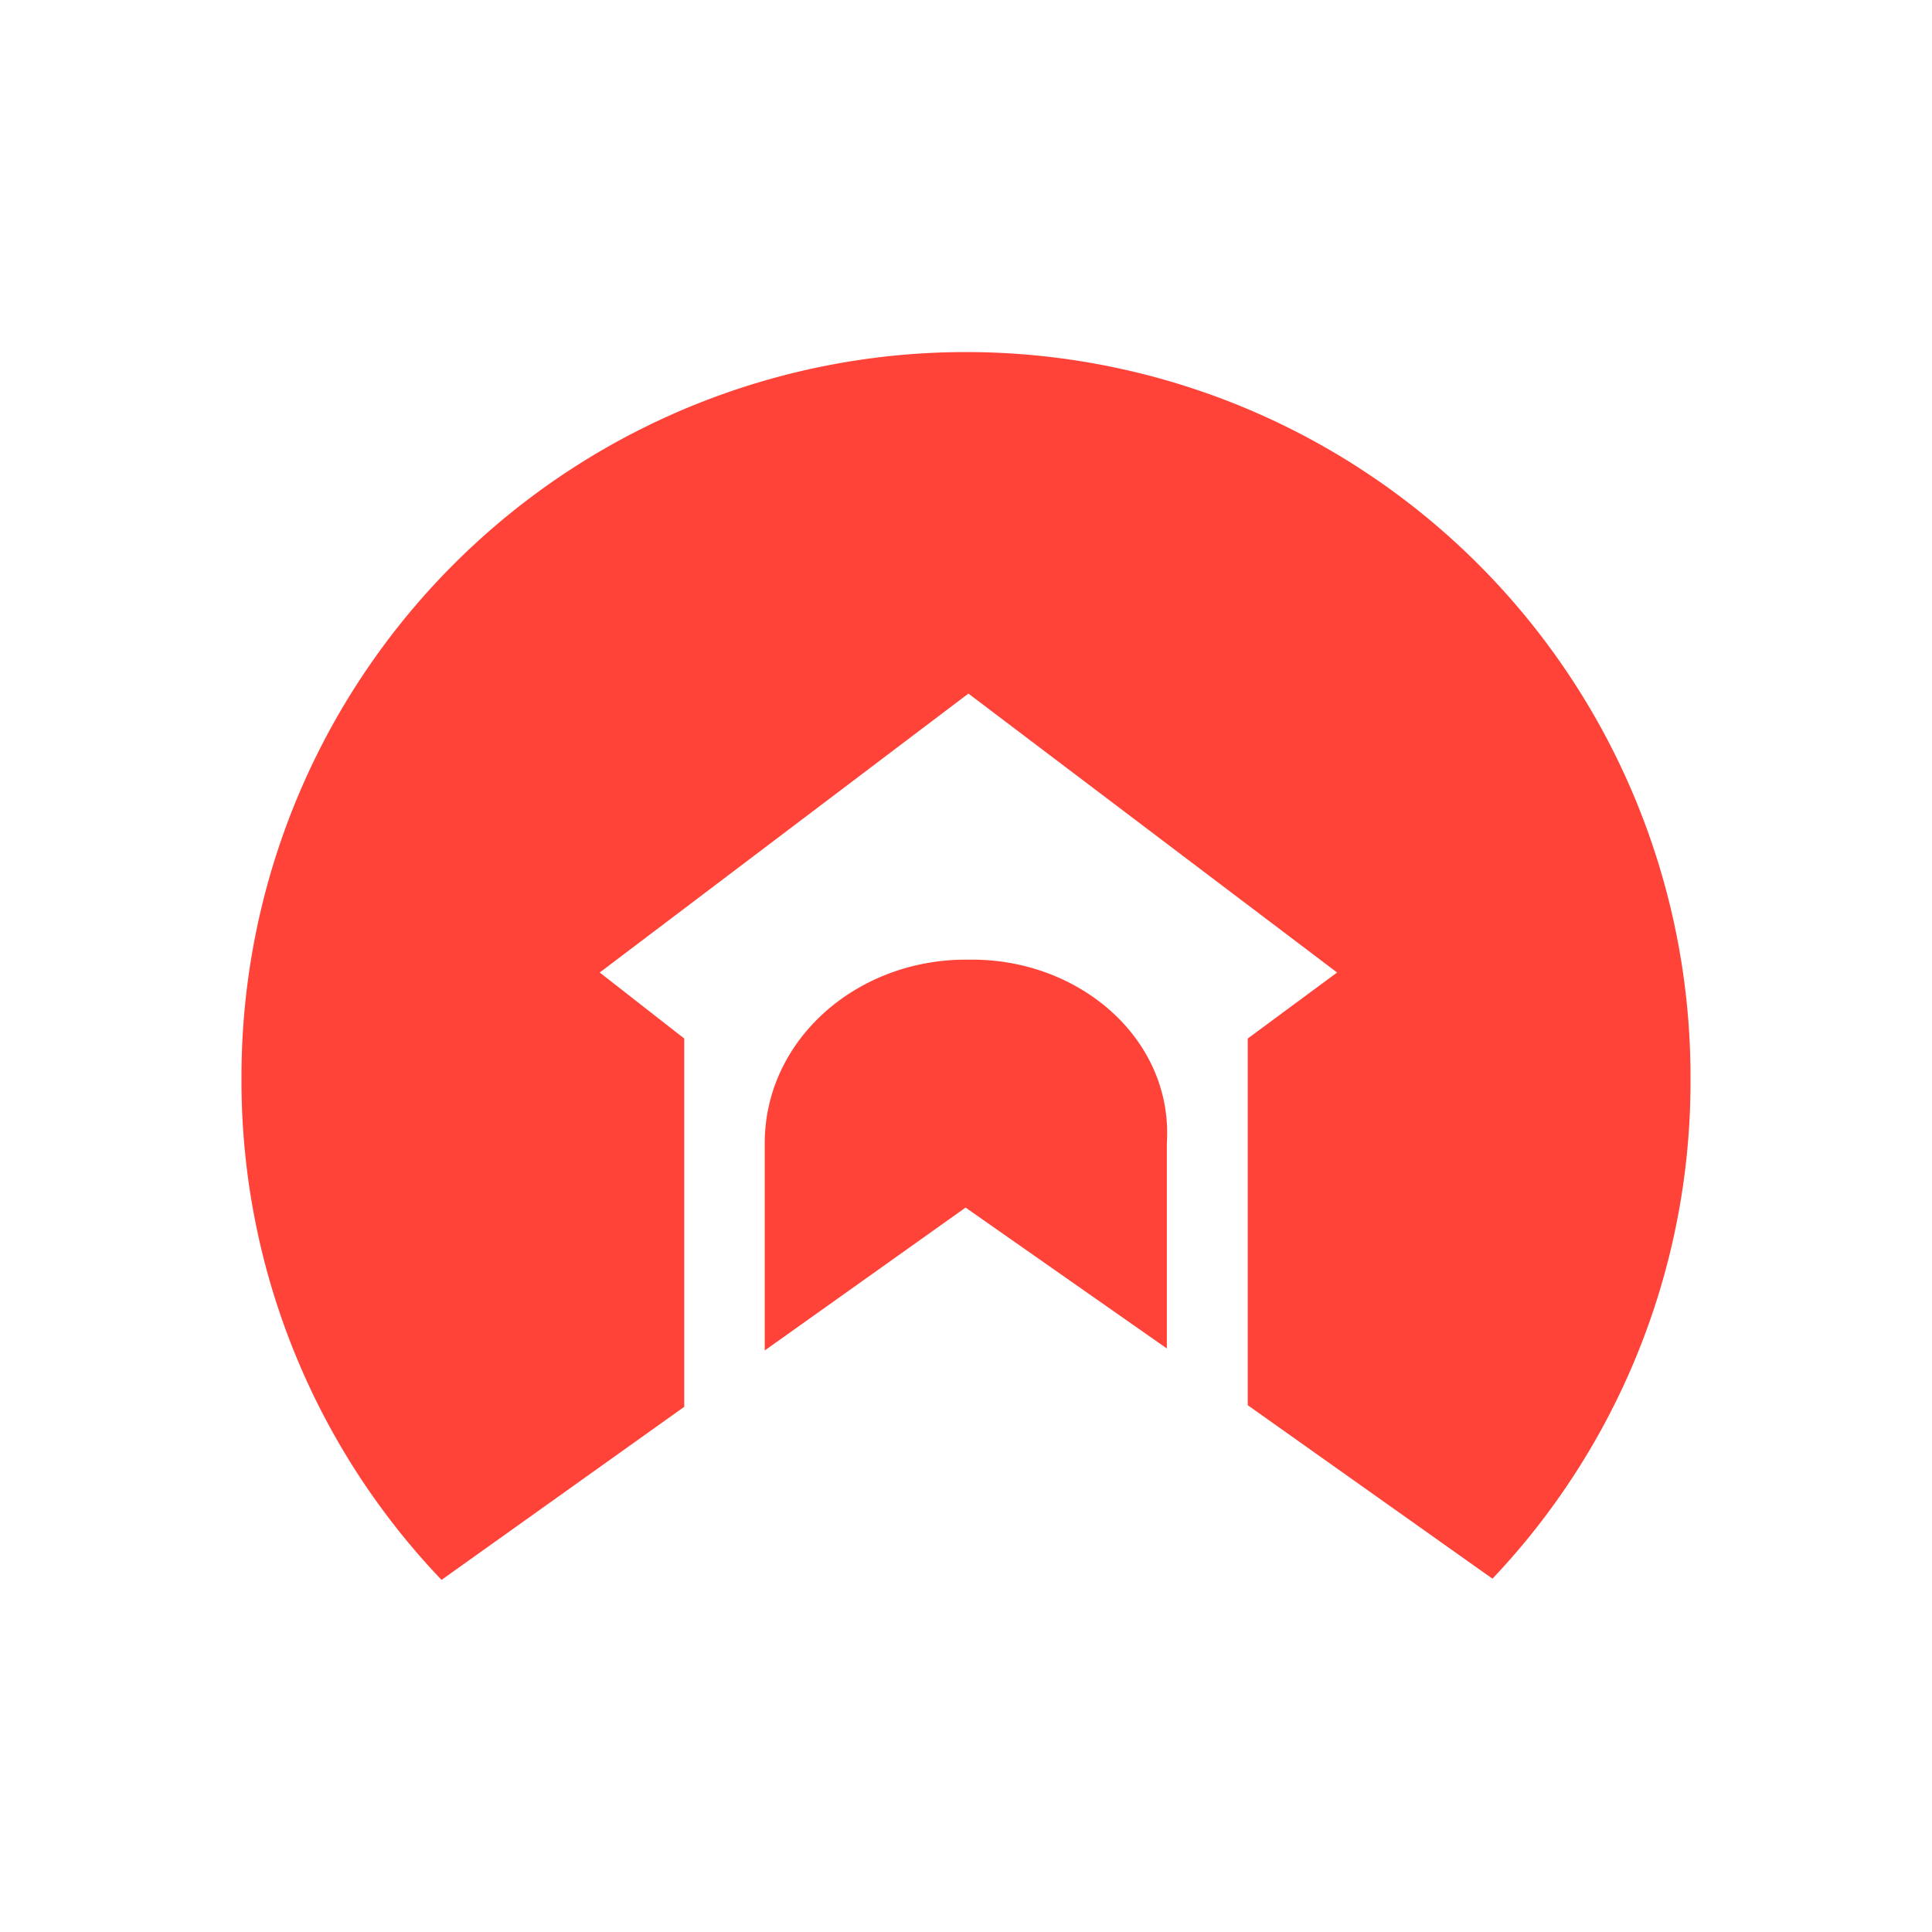 <svg xmlns="http://www.w3.org/2000/svg" width="24" height="24" fill="none" viewBox="0 0 24 24">
    <path fill="#FF4339" d="m8.5 17.476-3.015 2.15A8.97 8.97 0 0 1 3 13.481v-.11a9 9 0 0 1 18 .005v.1a8.97 8.97 0 0 1-2.46 6.135l-3.04-2.155v-4.555l1.11-.82-4.58-3.465-4.58 3.465 1.05.82zm3.5-5.555h.075c1.36 0 2.5 1.005 2.42 2.28v2.55l-2.5-1.75L9.5 16.776v-2.575c0-1.28 1.135-2.28 2.5-2.28"/>
</svg>
